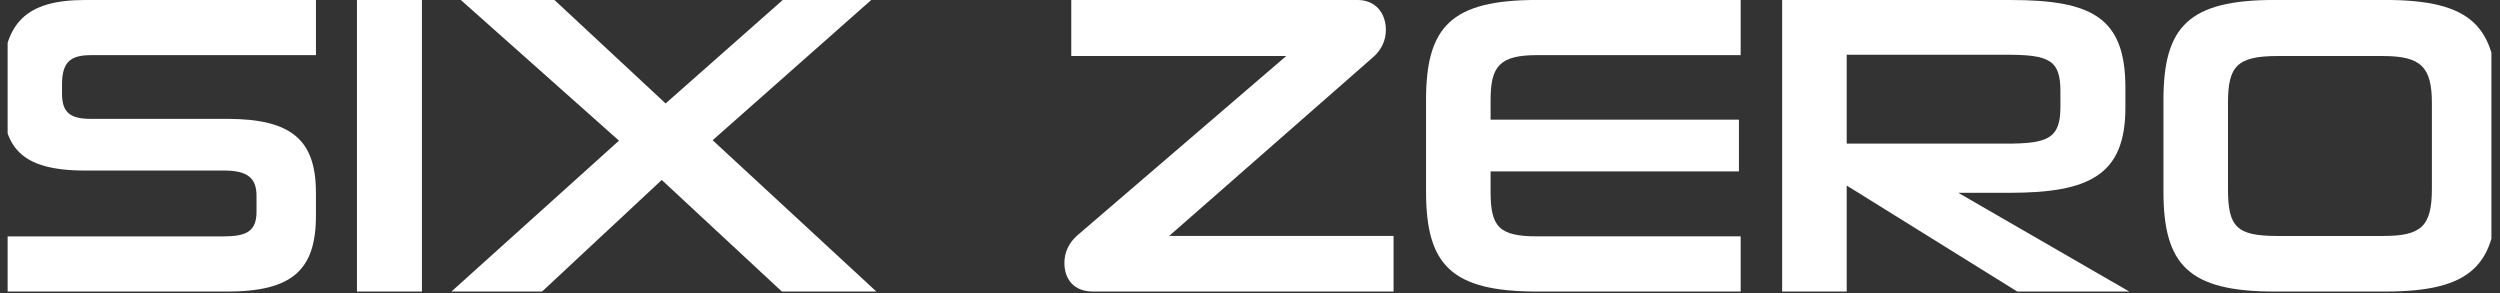 <svg xmlns="http://www.w3.org/2000/svg" xmlns:xlink="http://www.w3.org/1999/xlink" width="869" zoomAndPan="magnify" viewBox="0 0 651.75 76.5" height="102" preserveAspectRatio="xMidYMid meet" version="1.0"><rect x="0" y="0" width="651.75" height="76.5" fill="#333333" stroke="none"/><defs><clipPath id="c41a5a14be"><path d="M 1.992 0 L 83 0 L 83 76.004 L 1.992 76.004 Z M 1.992 0 " clip-rule="nonzero"/></clipPath><clipPath id="d7c063dac4"><path d="M 93 0 L 110 0 L 110 76.004 L 93 76.004 Z M 93 0 " clip-rule="nonzero"/></clipPath><clipPath id="1f515af227"><path d="M 117 0 L 229 0 L 229 76.004 L 117 76.004 Z M 117 0 " clip-rule="nonzero"/></clipPath><clipPath id="56438306ef"><path d="M 371 0 L 454 0 L 454 76.004 L 371 76.004 Z M 371 0 " clip-rule="nonzero"/></clipPath><clipPath id="06d3ef80e1"><path d="M 464 0 L 556 0 L 556 76.004 L 464 76.004 Z M 464 0 " clip-rule="nonzero"/></clipPath><clipPath id="a8f4f6445a"><path d="M 564 0 L 649.508 0 L 649.508 76.004 L 564 76.004 Z M 564 0 " clip-rule="nonzero"/></clipPath></defs><g clip-path="url(#c41a5a14be)"><path fill="#ffffff" d="M 0.566 76.004 L 0.566 61.625 L 58.293 61.625 C 64.309 61.625 66.875 60.285 66.875 55.16 L 66.875 51.039 C 66.875 46.242 64.309 44.461 58.406 44.461 L 22.188 44.461 C 5.141 44.461 0.68 38.223 0.68 25.184 L 0.68 21.398 C 0.68 5.797 6.918 0 22.188 0 L 82.367 0 L 82.367 14.379 L 23.746 14.379 C 18.621 14.379 16.168 15.941 16.168 21.957 L 16.168 24.41 C 16.168 29.207 18.172 30.988 23.633 30.988 L 59.184 30.988 C 76.121 30.988 82.363 36.562 82.363 50.266 L 82.363 56.281 C 82.363 70.438 76.121 76.012 59.184 76.012 L 0.566 76.012 Z M 0.566 76.004 " fill-opacity="1" fill-rule="nonzero"/></g><g clip-path="url(#d7c063dac4)"><path fill="#ffffff" d="M 93.059 76.004 L 93.059 0 L 109.996 0 L 109.996 76.004 Z M 93.059 76.004 " fill-opacity="1" fill-rule="nonzero"/></g><g clip-path="url(#1f515af227)"><path fill="#ffffff" d="M 203.836 76.004 L 172.52 46.914 L 141.316 76.004 L 117.688 76.004 L 161.371 36.668 L 120.141 0 L 144.547 0 L 173.523 26.969 L 204.062 0 L 227.125 0 L 185.785 36.555 L 228.465 76.004 Z M 203.836 76.004 " fill-opacity="1" fill-rule="nonzero"/></g><path fill="#ffffff" d="M 358.066 14.82 L 304.797 61.512 L 363.301 61.512 L 363.301 75.996 L 284.844 75.996 C 280.16 75.996 277.492 72.988 277.492 68.531 C 277.492 65.852 278.605 63.293 280.945 61.289 L 335.328 14.598 L 279.277 14.598 L 279.277 0 L 353.941 0 C 358.625 0 361.297 3.457 361.297 7.805 C 361.297 10.473 360.184 12.93 358.066 14.82 Z M 358.066 14.82 " fill-opacity="1" fill-rule="nonzero"/><g clip-path="url(#56438306ef)"><path fill="#ffffff" d="M 400.746 76.004 C 378.348 76.004 371.77 69.09 371.77 49.922 L 371.77 26.074 C 371.77 6.906 378.348 -0.008 400.746 -0.008 L 453.789 -0.008 L 453.789 14.371 L 400.746 14.371 C 390.938 14.371 388.598 17.266 388.598 26.074 L 388.598 31.199 L 453.34 31.199 L 453.34 44.68 L 388.598 44.68 L 388.598 50.027 C 388.598 59.164 390.824 61.617 400.746 61.617 L 453.789 61.617 L 453.789 75.996 L 400.746 75.996 Z M 400.746 76.004 " fill-opacity="1" fill-rule="nonzero"/></g><g clip-path="url(#06d3ef80e1)"><path fill="#ffffff" d="M 525.895 76.004 L 481.434 48.367 L 481.434 76.004 L 464.605 76.004 L 464.605 0 L 524.113 0 C 545.398 0 554.09 4.57 554.09 22.848 L 554.09 28.086 C 554.09 45.695 544.621 50.262 523.891 50.262 L 510.52 50.262 L 555.094 76.004 Z M 537.152 23.738 C 537.152 15.605 534.145 14.266 523 14.266 L 481.434 14.266 L 481.434 37.445 L 523 37.445 C 533.922 37.445 537.152 36.105 537.152 27.859 Z M 537.152 23.738 " fill-opacity="1" fill-rule="nonzero"/></g><g clip-path="url(#a8f4f6445a)"><path fill="#ffffff" d="M 592.988 76.004 C 570.59 76.004 564.012 69.09 564.012 49.922 L 564.012 26.074 C 564.012 6.906 570.59 -0.008 592.988 -0.008 L 621.852 -0.008 C 644.363 -0.008 650.938 6.906 650.938 26.074 L 650.938 49.922 C 650.938 69.09 644.363 76.004 621.852 76.004 Z M 633.992 26.859 C 633.992 17.387 631.098 14.605 621.176 14.605 L 593.766 14.605 C 583.066 14.605 580.836 17.387 580.836 26.859 L 580.836 49.258 C 580.836 59.176 583.066 61.52 593.766 61.52 L 621.176 61.52 C 631.098 61.52 633.992 59.176 633.992 49.258 Z M 633.992 26.859 " fill-opacity="1" fill-rule="nonzero"/></g></svg>